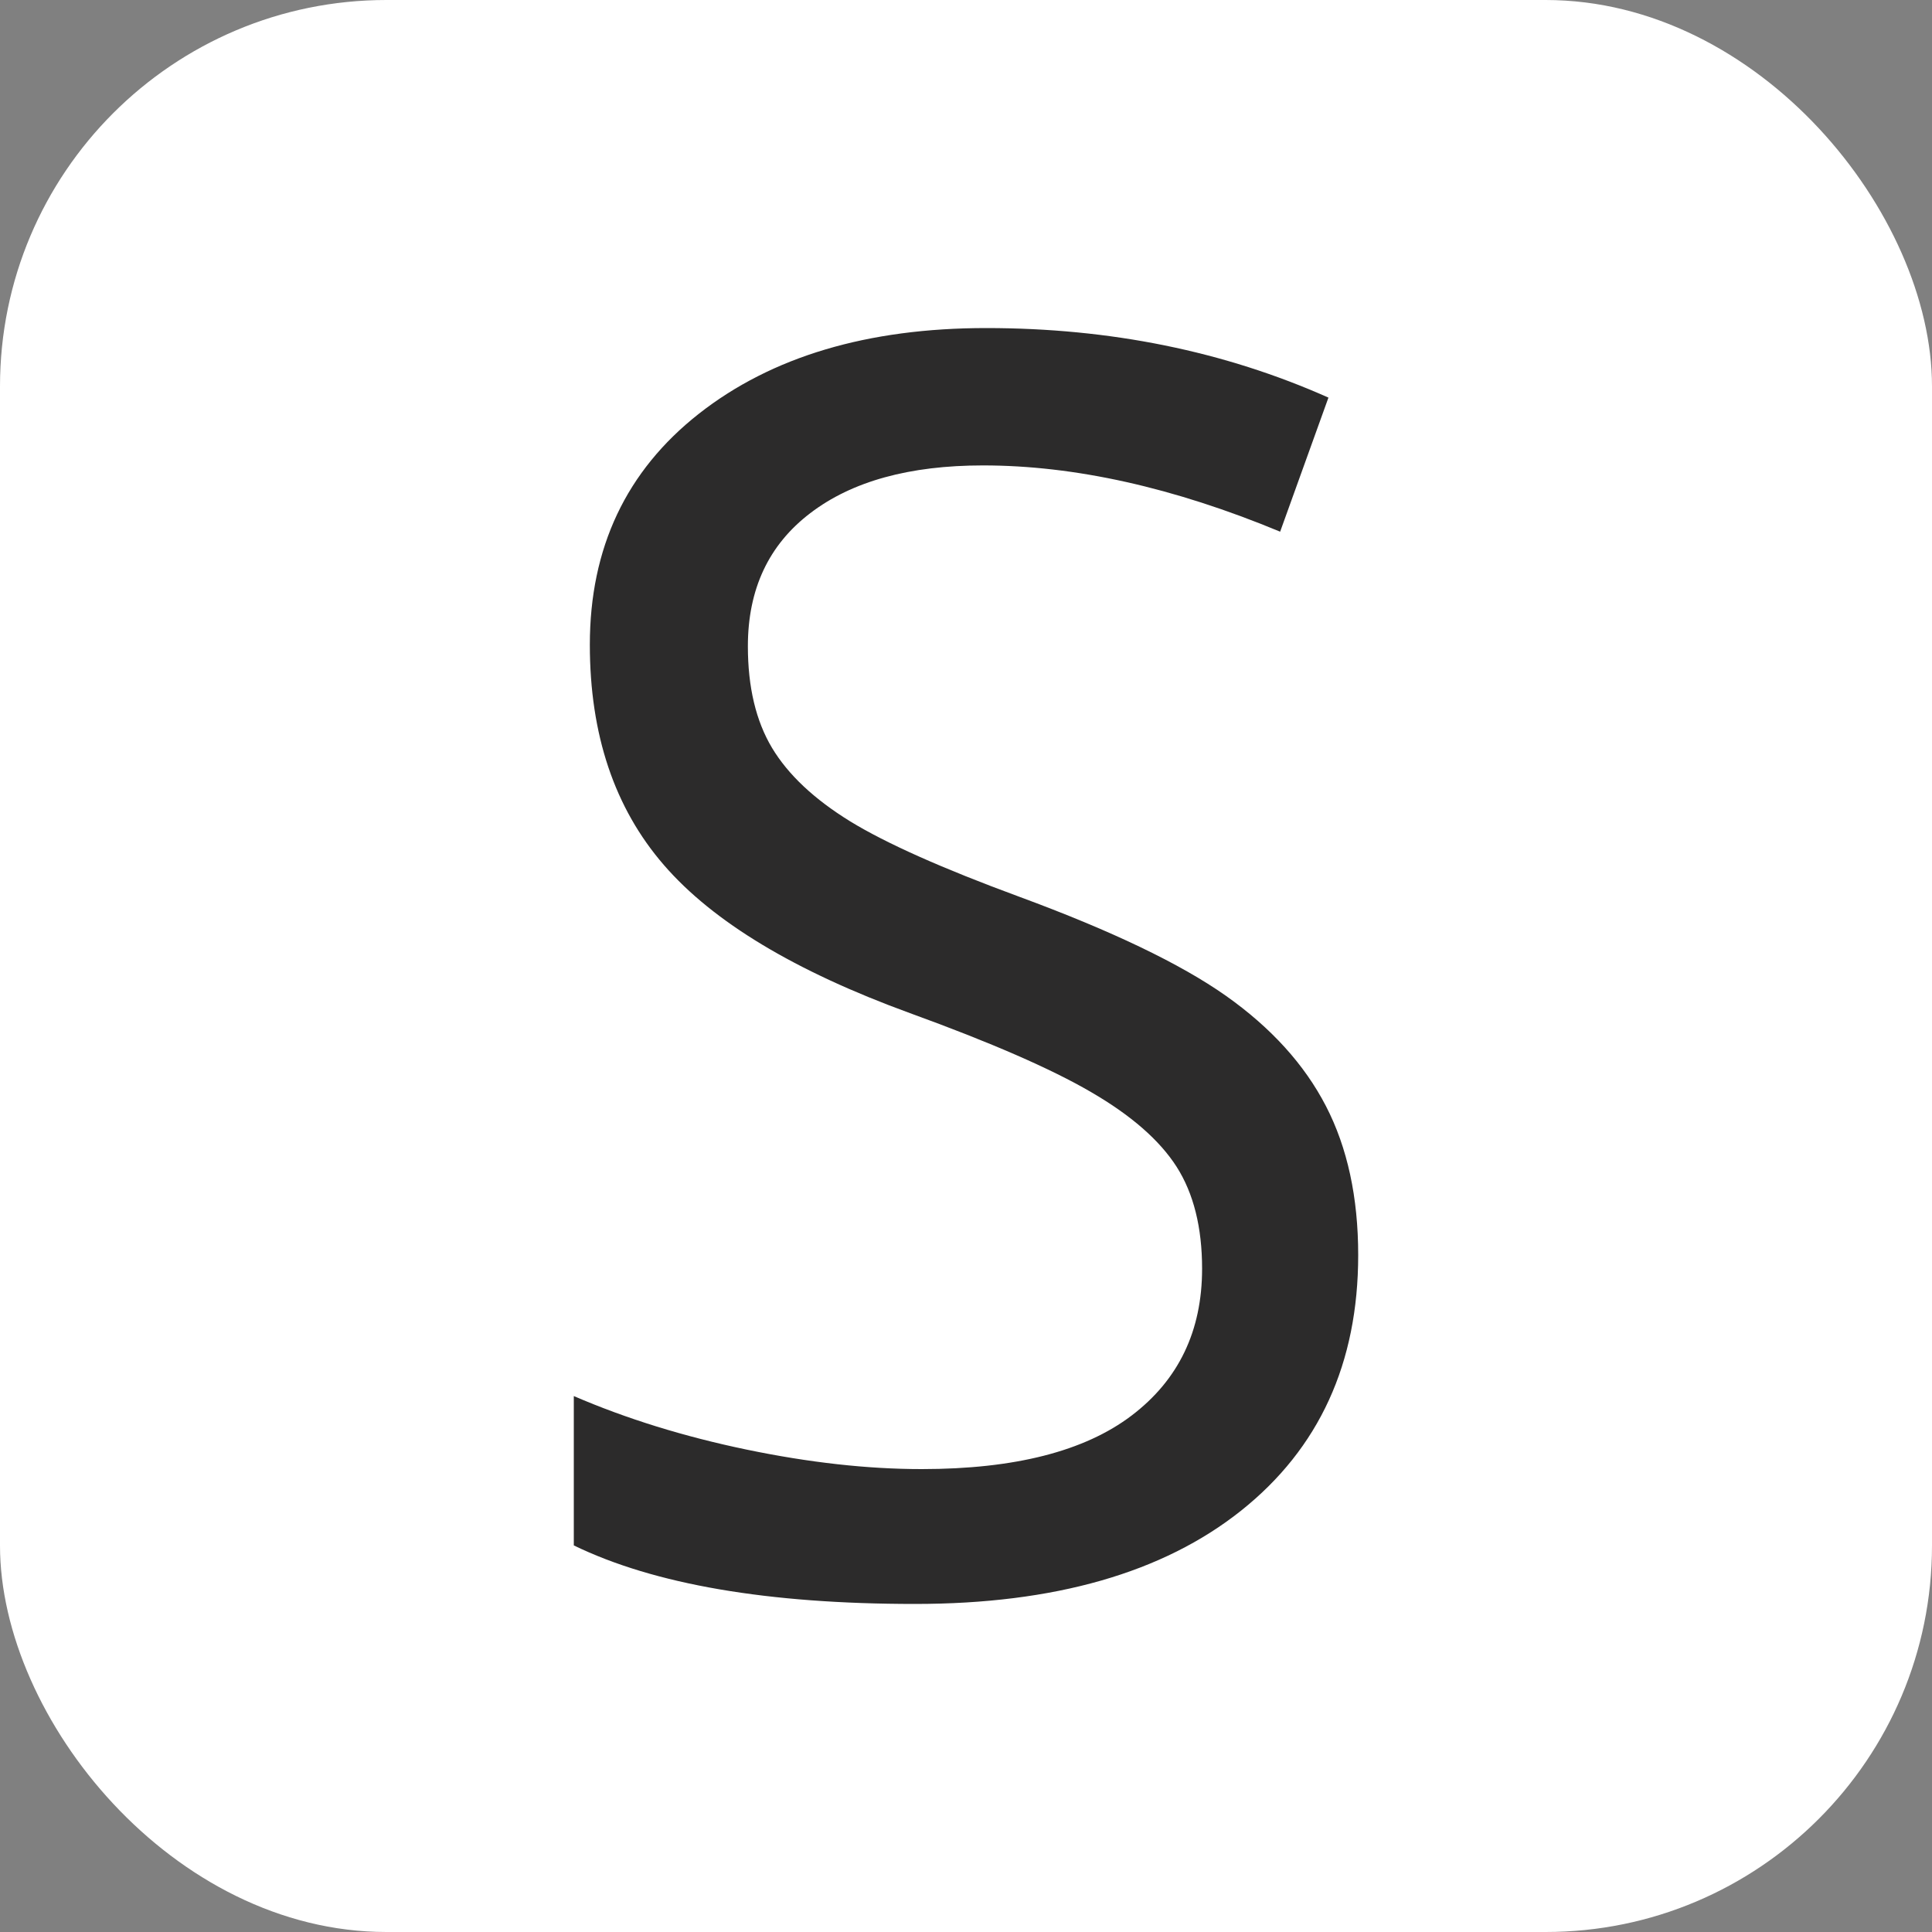 <svg xmlns="http://www.w3.org/2000/svg" width="256" height="256" viewBox="0 0 100 100"><rect x="0" y="0" width="100" height="100" fill="#808080" stroke="none"/><rect width="100" height="100" rx="20" fill="#ffffff"></rect><path fill="#2c2b2b" d="M70.30 64.96L70.30 64.96Q70.30 73.36 64.24 78.19Q58.17 83.02 47.36 83.02L47.36 83.02Q35.94 83.02 29.70 79.99L29.70 79.99L29.70 72.26Q33.78 74.02 38.64 75.03Q43.50 76.04 47.71 76.04L47.71 76.04Q54.92 76.04 58.57 73.27Q62.22 70.50 62.22 65.67L62.22 65.67Q62.22 62.46 60.90 60.39Q59.58 58.33 56.48 56.53Q53.38 54.72 47.10 52.44L47.10 52.44Q38.18 49.19 34.36 44.77Q30.53 40.35 30.53 33.37L30.53 33.37Q30.53 25.85 36.18 21.41Q41.83 16.98 51.05 16.98L51.05 16.98Q60.68 16.98 68.76 20.58L68.76 20.58L66.26 27.52Q58.00 24.09 50.88 24.09L50.88 24.09Q45.17 24.09 41.94 26.56Q38.71 29.02 38.71 33.45L38.71 33.45Q38.71 36.62 39.96 38.71Q41.21 40.79 44.00 42.51Q46.79 44.22 52.77 46.42L52.77 46.42Q59.93 49.06 63.45 51.54Q66.96 54.02 68.63 57.25Q70.30 60.48 70.30 64.96Z"></path></svg>